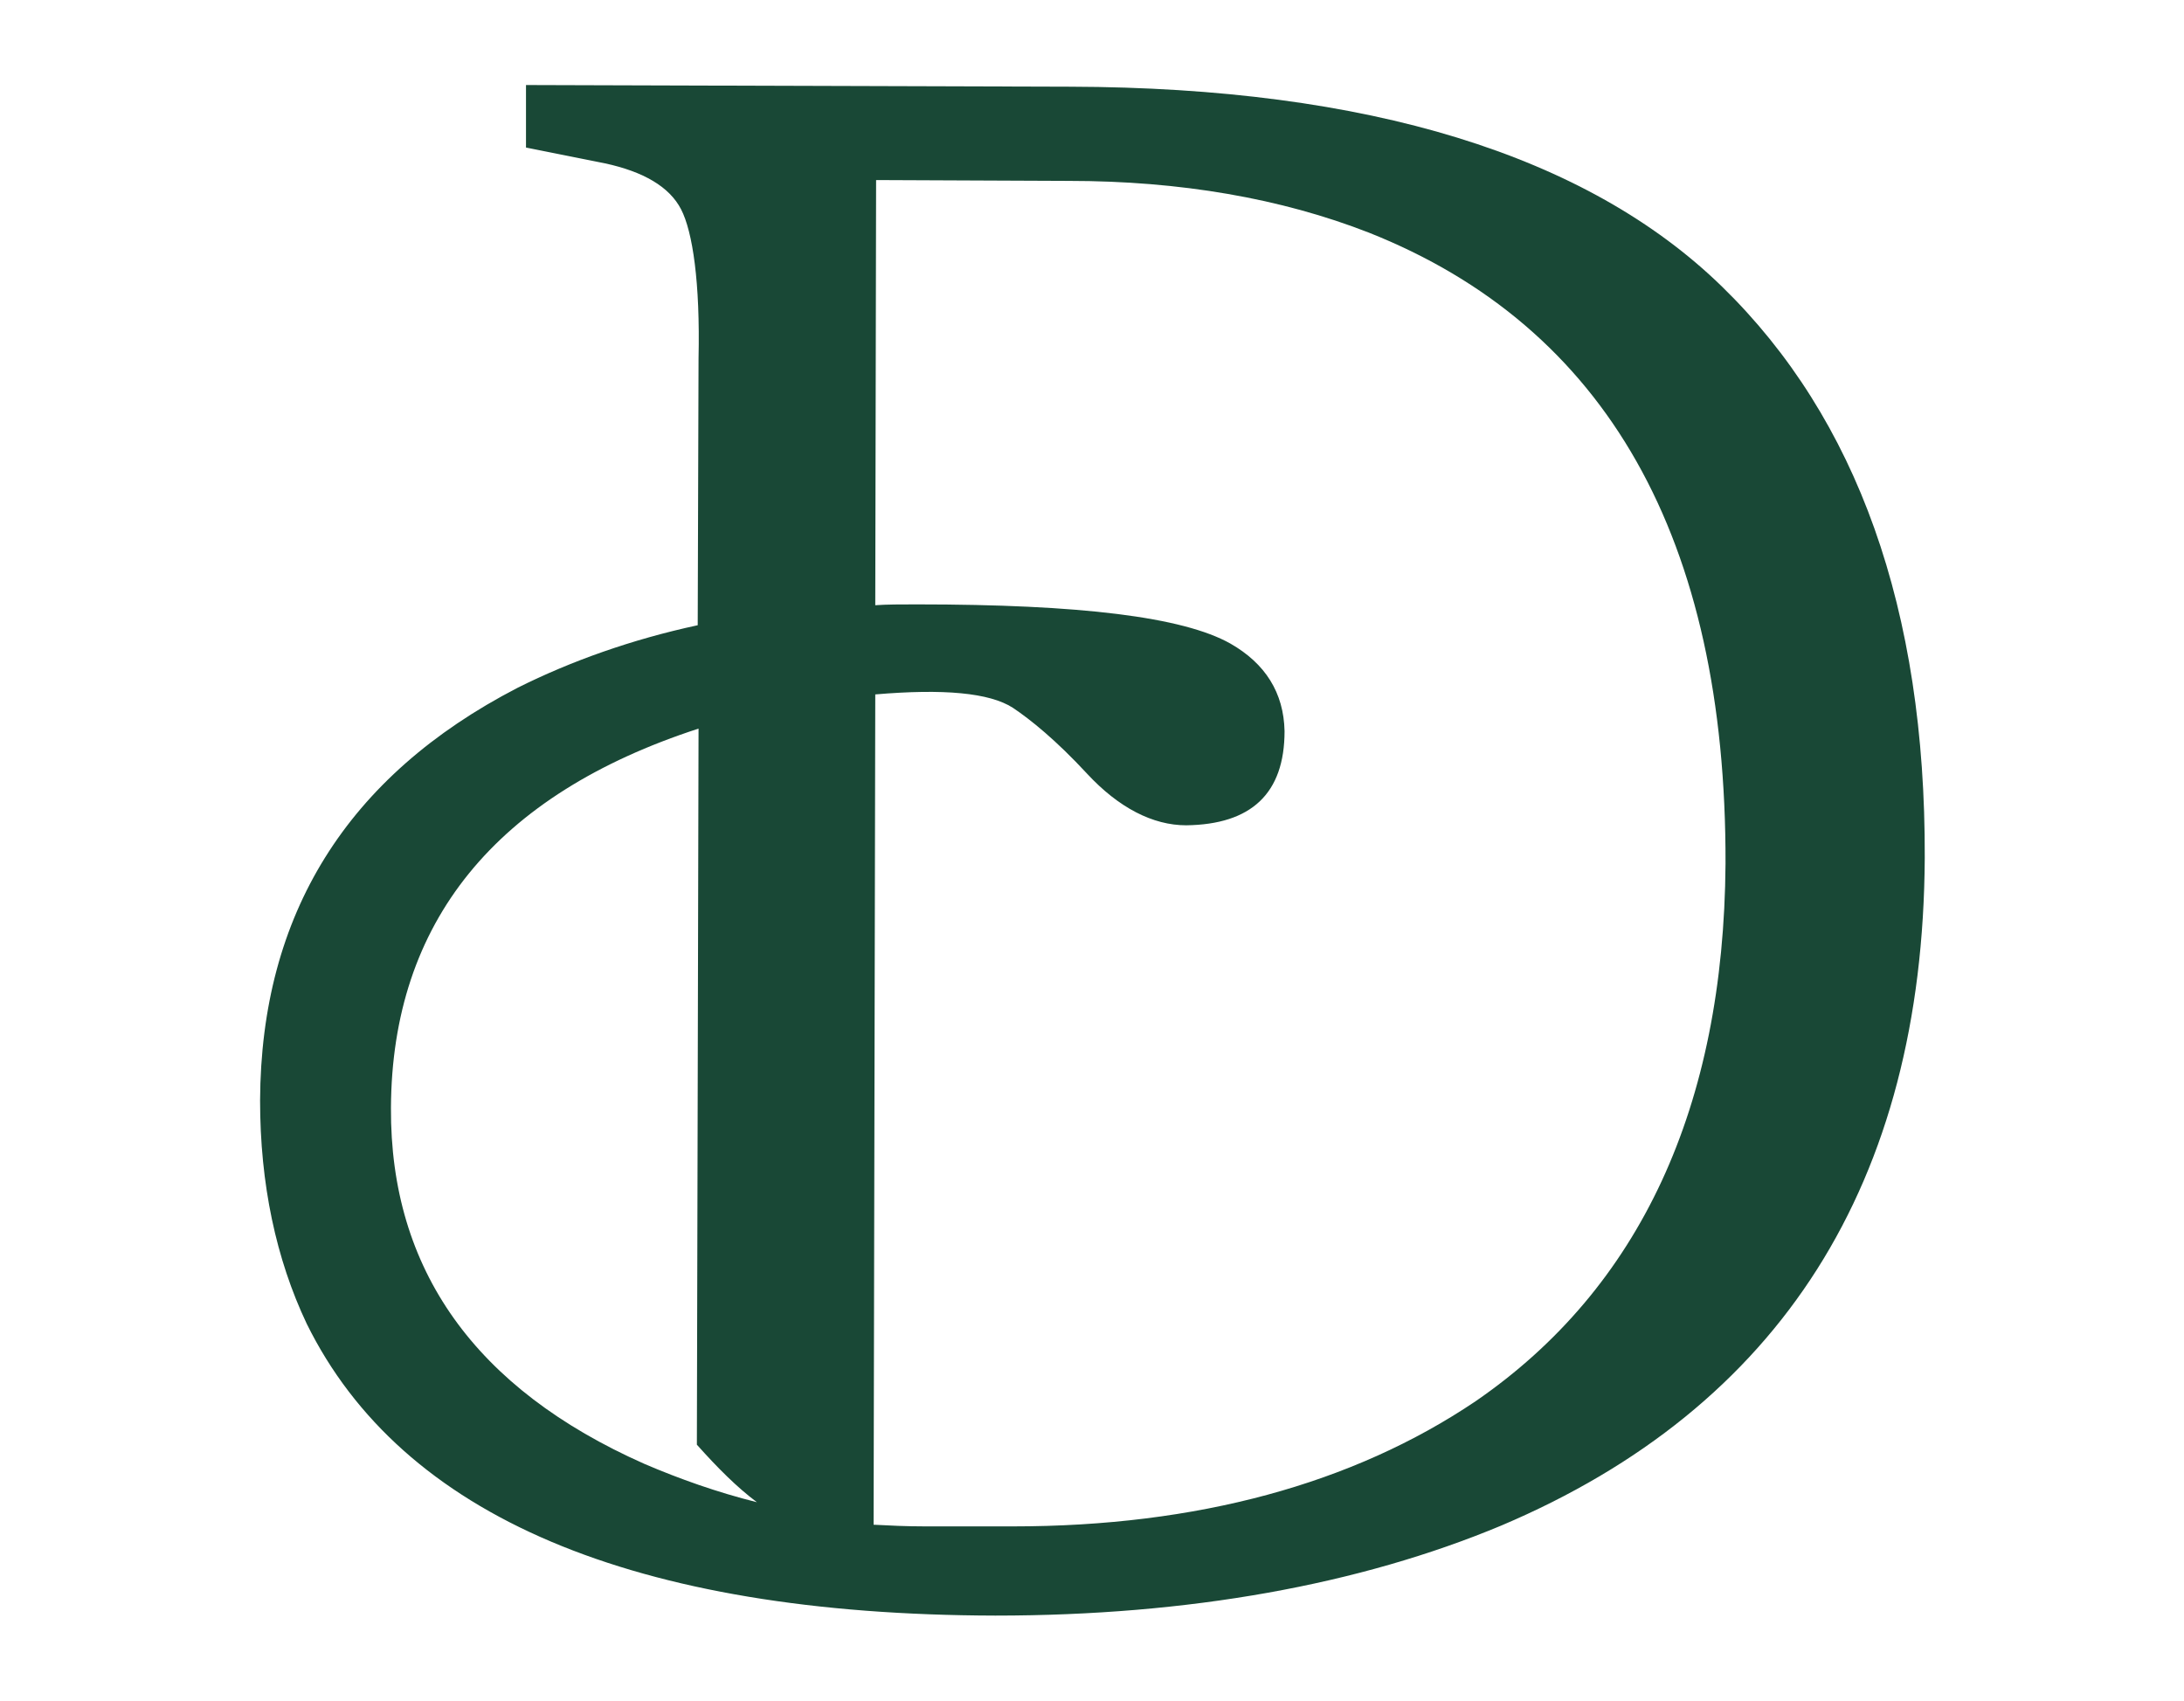 <svg xmlns="http://www.w3.org/2000/svg" xmlns:xlink="http://www.w3.org/1999/xlink" id="Camada_1" x="0px" y="0px" viewBox="0 0 262 204" style="enable-background:new 0 0 262 204;" xml:space="preserve"><style type="text/css">	.st0{fill:#194836;}</style><g>	<g>		<path class="st0" d="M-705.7-87.8c-1.7,0-2.7,0.5-3,1.3c-0.8,1.6-2.1,4-3.5,7.1c-4,6.3-8.5,12.3-13.9,18c-5.2,5.5-10,8.4-13.9,8.4   c-4.3,0-6.3-3.5-6.3-10.6c0-7,1.7-15.2,5.4-24.8c3.6-9.6,8.7-18.2,15.2-25.6c6.5-7.6,13-11.4,19.4-11.4c4.7,0,7.1,2.2,7.1,6.8   c0,3-1.7,6.8-5.2,11.1c-3.3,4.3-7.1,6.3-11.1,6.3c-0.9,0-1.4,0.5-1.4,1.4c0,2.7,3.5,6.5,7.3,6.5c0.6,0,1.1,0,1.4-0.2   c10.8-2.5,16-11.2,16-19c0-11.2-7.6-20.6-20.2-20.6c-8.1,0-15.7,3.3-22.6,10.1c-6.8,6.8-12.2,14.9-15.8,24.2s-5.4,18.3-5.4,27   c0,15.2,6.3,25.5,19,25.5c5.7,0,13.1-5.1,18.8-14.1c-1.9,5.9-2.8,10.3-2.8,13.3c0,3.6,3.8,6.6,8.1,7.9c0.2,0.2,0.5,0.2,0.9,0.2   c2.1,0,3-1.1,3-3.2c0-8.5,4.1-21.3,12.2-38.6c0-0.2,0.2-0.8,0.2-0.9c0-1.1-0.5-2.1-1.4-3C-701.3-86.7-703.7-87.8-705.7-87.8z"></path>		<path class="st0" d="M-592-104.7c-3.3-1.7-6.8-2.7-10.1-2.7c-3,0-6.6,3.5-10.9,10.4c4.9-13.1,8.7-22.8,11.5-28.8   c0.2-0.2,0.2-0.5,0.2-0.9c0-1.7-1.1-3.2-3.5-4.3c-2.2-1.3-4-1.9-5.1-1.9c-1.7,0-2.8,0.5-3.2,1.3c-4.3,9-9.6,22.9-16.3,41.7   c-1.2,3.3-2.2,6.4-3.2,9.2c-3.5,6.8-7.3,12.9-11.5,18.4c-5.1,6.8-8.9,10.3-11.4,10.3c0.2-3.6,2.1-10.9,5.7-21.8   c3.8-11.1,6.8-18.7,9-22.9V-97c0.2-0.2,0.2-0.3,0.2-0.5c0-1.3-0.9-2.5-2.7-4c-2.5-1.7-4.6-2.7-6.3-2.7c-1.4,0-2.4,0.5-2.7,1.6   c-0.5,0.6-1.7,3.5-2.4,4.9c-2.7-6.5-7.7-9.8-15.3-9.8c-4.3,0-8.5,2.8-12.8,8.5c-4.1,5.7-7.3,12.2-9.6,19.6   c-2.4,7.3-3.5,13.8-3.5,19.3c0,2.7,0.3,4.7,0.9,6.3c0.6,1.7,2.7,3.6,6,5.4c3.3,1.7,6.8,2.7,10.3,2.7c2.5,0,6.5-5.2,12-15.5   c-0.6,2.8-0.9,5.2-0.9,7.1c0,1.3,0.2,2.1,0.3,2.5c0.5,1.4,2.1,2.7,4.6,4s4.7,1.9,6.8,1.9c5,0,10.8-5.2,17.6-15.4   c-0.7,2.9-1,5.1-1,6.7c0,3.6,3.6,6.6,8.1,8.1l0.3,0.2h0.5c2.1,0,3.2-1.1,3.2-3.3c0-1.4,0.3-3.5,0.9-6.3   c2.7,6.8,7.7,10.1,15.3,10.1c4.4,0,8.7-2.8,12.8-8.5c4.3-5.7,7.4-12.2,9.6-19.4c2.4-7.4,3.5-13.9,3.5-19.4c0-2.7-0.3-4.7-0.9-6.3   C-586.6-101.1-588.7-103-592-104.7z M-661.9-82.7c-2.1,4.6-3.8,8.1-5.2,10.6l-4.6,8.9c-3.6,6.5-6,9.8-7.4,9.8   c-1.3,0-2.1-0.6-2.5-1.7c-0.5-1.4-0.8-3-0.8-4.9c0-7.1,2.2-15.2,6.5-24c4.4-9,9.3-13.4,14.7-13.4c1.3,0,3,3.2,3.6,6.2L-661.9-82.7   z M-600.9-79.4c-1.9,6.2-4.6,11.7-8.2,16.6c-3.5,4.9-7.1,7.4-10.8,7.4c-1.6,0-2.8-2.5-4-7.6c10.6-25.9,18.2-38.9,22.6-38.9   c1.3,0,2.1,0.6,2.5,1.7c0.5,1.3,0.8,2.8,0.8,4.6C-597.9-90.9-598.8-85.6-600.9-79.4z"></path>		<path class="st0" d="M-512.6-113.9c1.4,0.2,2.2-0.2,2.8-1.1c0.9-1.4,1.4-2.2,5.4-7.3c0.2-0.2,0.3-0.3,0.3-0.8   c0.2-1.3-0.6-2.7-2.2-4.3c-2.4-2.1-4.7-3.5-6.3-3.6c-1.1,0-3.3,0.3-4.3,1.3c-2.7,3.3-2.8,7.7-2.5,10.1   C-519.1-116.7-515.6-114.2-512.6-113.9z"></path>		<path class="st0" d="M-368.1-85.6c-1.3-0.8-2.2-0.6-2.7,0.2c-4.1,8.7-8.7,16.4-13.9,23.2c-5.1,6.8-8.9,10.3-11.4,10.3   c0.2-3.6,2.1-10.9,5.7-21.8c3.8-11.1,6.8-18.7,9-22.9v-0.3c0.2-0.2,0.2-0.3,0.2-0.5c0-1.3-0.9-2.5-2.7-4c-2.5-1.7-4.6-2.7-6.3-2.7   c-1.4,0-2.4,0.5-2.7,1.6c-0.5,0.6-1.7,3.5-2.4,4.9c-2.7-6.5-7.7-9.8-15.3-9.8c-4.3,0-8.5,2.8-12.8,8.5c-4,5.6-7.1,11.9-9.5,19.2   c-3.5,6.5-7.1,12.4-11.2,17.7c-5.1,6.8-8.9,10.1-11.4,10.1c0.2-3.5,4-15.5,11.4-36.1c7.4-20.7,12.3-33.2,14.7-37.6   c0.2-0.2,0.2-0.3,0.2-0.8c0-1.3-0.9-2.5-2.7-4c-2.5-1.7-4.6-2.7-6.2-2.7c-1.1,0-2.1,0.5-2.8,1.6c-3,5.5-8.1,18.8-15.5,39.5   c-1.7,4.6-3.1,8.9-4.4,12.7c-9.7,18-18.5,26-25.9,27.3c-6.6,1.3-12.3-3.6-12.6-11.4c17.4,0,31.5-19.3,32.3-28.9   c0.5-7.6-4.3-14.9-14.5-14.9c-7.4,0-14.1,4.1-20.2,12.5c-4.1,5.6-6.9,11.5-8.5,17.5c-3,5.3-6.2,10.3-9.7,14.9   c-5.2,6.8-9,10.3-11.5,10.3c0.2-3.5,2.4-11.1,6.6-22.9c4.4-11.9,7.9-20.1,10.3-24.7l0.2-0.3v-0.5c0-1.3-0.9-2.5-2.7-4   c-5.1-3.6-8.4-3.2-9-1.1c-2.8,5.4-6.5,14.2-10.9,26.4c-0.1,0.4-0.3,0.7-0.4,1.1c-3.1,5.6-6.4,10.9-10.1,15.7   c-5.1,6.8-8.9,10.3-11.4,10.3c0.2-3.5,2.2-11.1,6.3-22.6c4.1-11.5,7.3-19.6,9.6-24.2c0.3-0.5,0.5-1.1,0.5-1.6   c0-3.3-4.6-7.4-9.5-7.4c-1.3,0-3.6,0.5-7.1,1.4c-3.3,0.8-5.4,1.3-6.2,1.3c2.1-4.9,3.2-8.2,3.2-10c0-2.1-4.3-4.3-7.9-4.3   c-1.9,0-3.2,0.5-3.6,1.6c-0.6,0.9-1.4,2.8-2.4,5.7c-0.8,2.8-1.3,4.7-1.3,5.5c0,2.4,1.6,4.4,4.6,6.2c-1.1,4.4-3.3,9.8-6.3,16   c-0.5,1.1,0,2.1,1.1,2.8c0.8,0.8,2.2,0.6,2.7-0.2c3.3-6.5,6-12.5,8.1-18.2c3.5,0,7.1-0.2,10.8-0.6c-3,6.2-6.3,14.4-9.6,24.7   c-3.3,10.3-5.1,17.6-5.1,22c0,1.1,0.2,1.9,0.3,2.4c0.9,2.8,7.4,5.8,11.4,5.8c4.6,0,10.1-4.5,16.3-13.5c-0.4,2.2-0.6,4-0.6,5.4   c0,0.8,0.2,1.6,0.3,2.2c0.5,1.4,2.1,2.7,4.6,4s4.7,1.9,6.8,1.9c5.6,0,12.3-6.5,20.2-19.5c0.8,12.2,10.4,21.4,25.3,19.5   c8.8-1.3,15.2-6.8,20.1-14c-0.6,2.9-1,5.2-1,6.8c0,0.8,0,1.3,0.2,1.4c0.5,1.4,2.1,2.7,4.6,4s4.7,1.9,6.8,1.9   c5.4,0,12-6.2,19.7-18.7c-0.1,1.5-0.2,2.9-0.2,4.3c0,2.7,0.3,4.7,0.9,6.3c0.6,1.7,2.7,3.6,6,5.4c3.3,1.7,6.8,2.7,10.3,2.7   c2.5,0,6.5-5.2,12-15.5c-0.6,2.8-0.9,5.2-0.9,7.1c0,1.3,0.2,2.1,0.3,2.5c0.5,1.4,2.1,2.7,4.6,4s4.7,1.9,6.8,1.9   c7.7,0,17.7-12.5,29.7-37.3C-366.4-83.7-366.7-84.6-368.1-85.6z M-495.1-80.5c4.7-10.9,12-19.4,17.6-19.4c1.7,0,2.7,0.9,2.5,2.7   c-0.3,5.2-11.5,25.6-23.7,28.9c-0.2,0-0.2,0.2-0.2,0.2C-498.1-72.4-496.5-77.8-495.1-80.5z M-402.6-82.7   c-2.1,4.6-3.8,8.1-5.2,10.6l-4.6,8.9c-3.6,6.5-6,9.8-7.4,9.8c-1.3,0-2.1-0.6-2.5-1.7c-0.5-1.4-0.8-3-0.8-4.9   c0-7.1,2.2-15.2,6.5-24c4.4-9,9.3-13.4,14.7-13.4c1.3,0,3,3.2,3.6,6.2L-402.6-82.7z"></path>	</g></g><g>	<g>		<path class="st0" d="M-713.9-31.1c-4.9-2.6-10.8-3.9-17.5-3.9H-744c-4.2,0-7.5,1.2-9.8,3.4c-2.4,2.3-3.5,5.5-3.5,9.5v37.5   c0,4.1,1.2,7.4,3.7,9.7l0,0c2.4,2.3,5.9,3.5,10.2,3.5h12c6.7,0,12.6-1.3,17.6-3.8s8.8-6.2,11.4-11c2.6-4.7,4-10.4,4-16.9   s-1.3-12.2-4-17C-705.2-24.9-709-28.6-713.9-31.1z M-709.9-3.1c0,7.5-1.9,13.2-5.6,17s-9.4,5.7-16.9,5.7h-10.2   c-1.2,0-2-0.4-2.7-1.1c-0.6-0.7-1-1.8-1-3.1V-22c0-1.3,0.3-2.3,1-3.1c0.6-0.7,1.5-1.1,2.7-1.1h10.2c7.4,0,13,1.9,16.8,5.8   C-711.8-16.4-709.9-10.6-709.9-3.1z"></path>		<path class="st0" d="M-646.3,19.6h-28.3c-1.2,0-2-0.4-2.7-1.1c-0.6-0.7-1-1.8-1-3.1V0.5h23.3c1.7,0,3-0.4,3.9-1.1   c1-0.8,1.4-1.9,1.4-3.3c0-1.5-0.5-2.6-1.4-3.4c-0.9-0.8-2.2-1.1-3.9-1.1h-23.2v-13.5c0-1.3,0.3-2.3,1-3.1c0.6-0.7,1.5-1.1,2.7-1.1   h26.4c1.7,0,3-0.4,3.9-1.1c1-0.8,1.4-1.9,1.4-3.3c0-1.5-0.5-2.6-1.4-3.4s-2.2-1.1-3.9-1.1H-676c-4.2,0-7.5,1.2-9.8,3.4   c-2.4,2.3-3.5,5.5-3.5,9.5v37.5c0,4.1,1.2,7.4,3.7,9.7c2.4,2.3,5.9,3.5,10.2,3.5h29.2c1.7,0,3-0.4,3.9-1.1c1-0.8,1.4-1.9,1.4-3.3   c0-1.5-0.5-2.6-1.4-3.4C-643.3,20-644.6,19.6-646.3,19.6z"></path>		<path class="st0" d="M-589.6-32.9c-4.2-2-9.1-3-14.8-3c-8.6,0-15.5,2.3-20.4,6.7c-4.9,4.5-7.5,10.8-7.5,18.7v34.7   c0,1.6,0.5,2.9,1.5,3.9c1,0.9,2.3,1.4,4,1.4s3-0.5,4.1-1.4c1-1,1.5-2.2,1.5-3.8v-35c0-5.1,1.5-9.1,4.4-11.8   c2.9-2.8,7.1-4.2,12.4-4.2c5.3,0,9.5,1.4,12.3,4.2c2.9,2.7,4.3,6.7,4.3,11.9v35c0,1.6,0.5,2.9,1.5,3.8c1,0.9,2.4,1.4,4.1,1.4   s3-0.5,4-1.4s1.5-2.2,1.5-3.9v-34.7c0-5.2-1.1-9.8-3.3-13.6C-582.2-27.8-585.4-30.8-589.6-32.9z"></path>		<path class="st0" d="M-558.4-35.9c-1.7,0-3,0.5-4,1.4s-1.5,2.2-1.5,3.9v54.9c0,1.6,0.5,2.9,1.5,3.9c1,0.9,2.4,1.4,4,1.4   c1.6,0,3-0.5,4-1.4c1.1-1,1.6-2.2,1.6-3.8v-54.9c0-1.6-0.5-2.9-1.6-3.8C-555.4-35.4-556.8-35.9-558.4-35.9z"></path>		<path class="st0" d="M-492.1-0.8c-4-3.2-10.7-5.9-19.9-8.1c-5.9-1.4-10.1-2.8-12.4-4.4c-2.3-1.5-3.4-3.4-3.4-5.7   c0-2.5,1.1-4.4,3.5-5.7c2.4-1.4,5.9-2,10.4-2c3.6,0,6.9,0.6,9.9,1.8c2.9,1.2,5.2,2.9,6.9,5.1c0.5,0.6,1.2,1.2,2,1.6   c1.6,0.8,3.3,0.8,5-0.2c1.5-1,2.2-2.2,2.2-3.7c0-1-0.3-2-1-3c-2.1-3.3-5.5-6-9.9-7.9s-9.5-2.8-15-2.8c-4.9,0-9.3,0.7-13.1,2.1   s-6.8,3.4-8.9,6c-2.1,2.6-3.2,5.6-3.2,8.9c0,5.1,2.1,9.3,6.2,12.5c4,3.2,10.6,5.7,19.5,7.6c5.9,1.3,10.2,2.8,12.6,4.4   c2.4,1.6,3.5,3.7,3.5,6.2c0,2.6-1.1,4.6-3.4,6.1s-5.7,2.2-10,2.2c-4.3,0-8.3-0.7-12-2.1c-3.7-1.4-6.9-3.4-9.5-5.9   c-2.5-2.4-5.2-2.6-7.1-0.7c-1.2,1-1.8,2.3-1.8,3.7c0,1.2,0.4,2.1,1.3,2.9c3.4,3.6,7.7,6.4,12.8,8.3c5.1,2,10.6,3,16.3,3   c4.9,0,9.2-0.7,12.9-2.1c3.7-1.4,6.6-3.5,8.7-6.2s3.1-5.8,3.1-9.3C-485.9,6.7-488,2.4-492.1-0.8z"></path>		<path class="st0" d="M-433.7,19.6H-462c-1.2,0-2-0.4-2.7-1.1c-0.6-0.7-1-1.8-1-3.1V0.5h23.2c1.7,0,3-0.4,3.9-1.1   c1-0.8,1.4-1.9,1.4-3.3c0-1.5-0.5-2.6-1.4-3.4c-0.9-0.8-2.2-1.1-3.9-1.1h-23.2v-13.5c0-1.3,0.3-2.3,1-3.1c0.6-0.7,1.5-1.1,2.7-1.1   h26.4c1.7,0,3-0.4,3.9-1.1c1-0.8,1.4-1.9,1.4-3.3c0-1.5-0.5-2.6-1.4-3.4s-2.2-1.1-3.9-1.1h-27.8c-4.2,0-7.5,1.2-9.8,3.4   c-2.4,2.3-3.5,5.5-3.5,9.5v37.5c0,4.1,1.2,7.4,3.7,9.7c2.4,2.3,5.9,3.5,10.2,3.5h29.2c1.7,0,3-0.4,3.9-1.1c1-0.8,1.4-1.9,1.4-3.3   c0-1.5-0.5-2.6-1.4-3.4C-430.7,20-432,19.6-433.7,19.6z"></path>		<path class="st0" d="M-371.7-0.8c-4-3.2-10.7-5.9-19.9-8.1c-5.9-1.4-10.1-2.8-12.4-4.4c-2.3-1.5-3.4-3.4-3.4-5.7   c0-2.5,1.1-4.4,3.5-5.7c2.4-1.4,5.9-2,10.4-2c3.6,0,6.9,0.6,9.9,1.8c2.9,1.2,5.2,2.9,6.9,5.1c0.5,0.7,1.2,1.2,2,1.6   c1.6,0.8,3.3,0.8,5-0.2c1.5-1,2.2-2.2,2.2-3.7c0-1-0.3-2-1-3c-2.1-3.4-5.5-6-9.9-7.9s-9.5-2.8-15-2.8c-4.9,0-9.3,0.7-13.1,2.1   s-6.8,3.4-8.9,6c-2.1,2.6-3.2,5.6-3.2,8.9c0,5.1,2.1,9.3,6.2,12.5c4,3.2,10.6,5.7,19.5,7.6c5.9,1.3,10.2,2.8,12.6,4.4   c2.4,1.6,3.5,3.7,3.5,6.2c0,2.6-1.1,4.6-3.4,6.1c-2.3,1.5-5.7,2.2-10,2.2s-8.3-0.7-12-2.1c-3.7-1.4-6.9-3.4-9.5-5.9   c-2.5-2.4-5.2-2.7-7.1-0.7c-1.2,1-1.8,2.3-1.8,3.7c0,1.2,0.4,2.1,1.3,2.9c3.4,3.5,7.7,6.4,12.8,8.3c5.1,2,10.6,3,16.3,3   c4.9,0,9.2-0.7,12.9-2.1c3.7-1.4,6.6-3.5,8.7-6.2c2.1-2.7,3.1-5.8,3.1-9.3C-365.5,6.7-367.6,2.4-371.7-0.8z"></path>	</g></g><path class="st0" d="M206.6,34.4c-16.2-15.8-42.5-23.9-78.2-24l-65.3-0.2v7.5l9.5,1.9c4.6,1,7.7,2.8,9.1,5.5S84,33.9,83.8,43 L83.7,75c-7.9,1.7-15.2,4.3-21.6,7.5C41.6,93.1,31.3,109.7,31.2,132c0,10,1.9,19,5.6,26.8c11.4,23.1,39.2,34.9,82.6,35 c23.2,0,43.7-3.7,60.7-10.8c33.5-14.2,50.6-41.1,50.8-80.1C231,73.1,222.8,50.2,206.6,34.4z M83.6,173.3c2.5,2.8,4.8,5.1,7.2,6.9 c-4.8-1.2-9.3-2.8-13.5-4.6c-20.3-9-30.5-23.3-30.4-42.7c0.1-22.3,12.6-37.6,36.9-45.5L83.6,173v0.2L83.6,173.3z M121.5,183.1 c-0.1,0-0.2,0-0.3,0H111c-2.3,0-4.3-0.1-6.2-0.2l0.2-99.6c8.2-0.7,13.7-0.2,16.5,1.6c2.1,1.4,5.2,3.9,8.9,7.9 c3.8,4.1,7.9,6.2,11.9,6.2c7.8-0.1,11.8-3.8,11.8-11.3c-0.1-4.6-2.3-8.1-6.5-10.5c-5.7-3.2-18-4.7-37.6-4.7c-1.9,0-3.6,0-5,0.1 l0.1-51l23.1,0.1c13.4,0,25.5,2.1,36,6.2c28.5,11.3,42.9,36.7,42.8,75.7c-0.2,29.1-10.2,50.9-30,64.5 C162.3,178,143.6,183.1,121.5,183.1z"></path></svg>